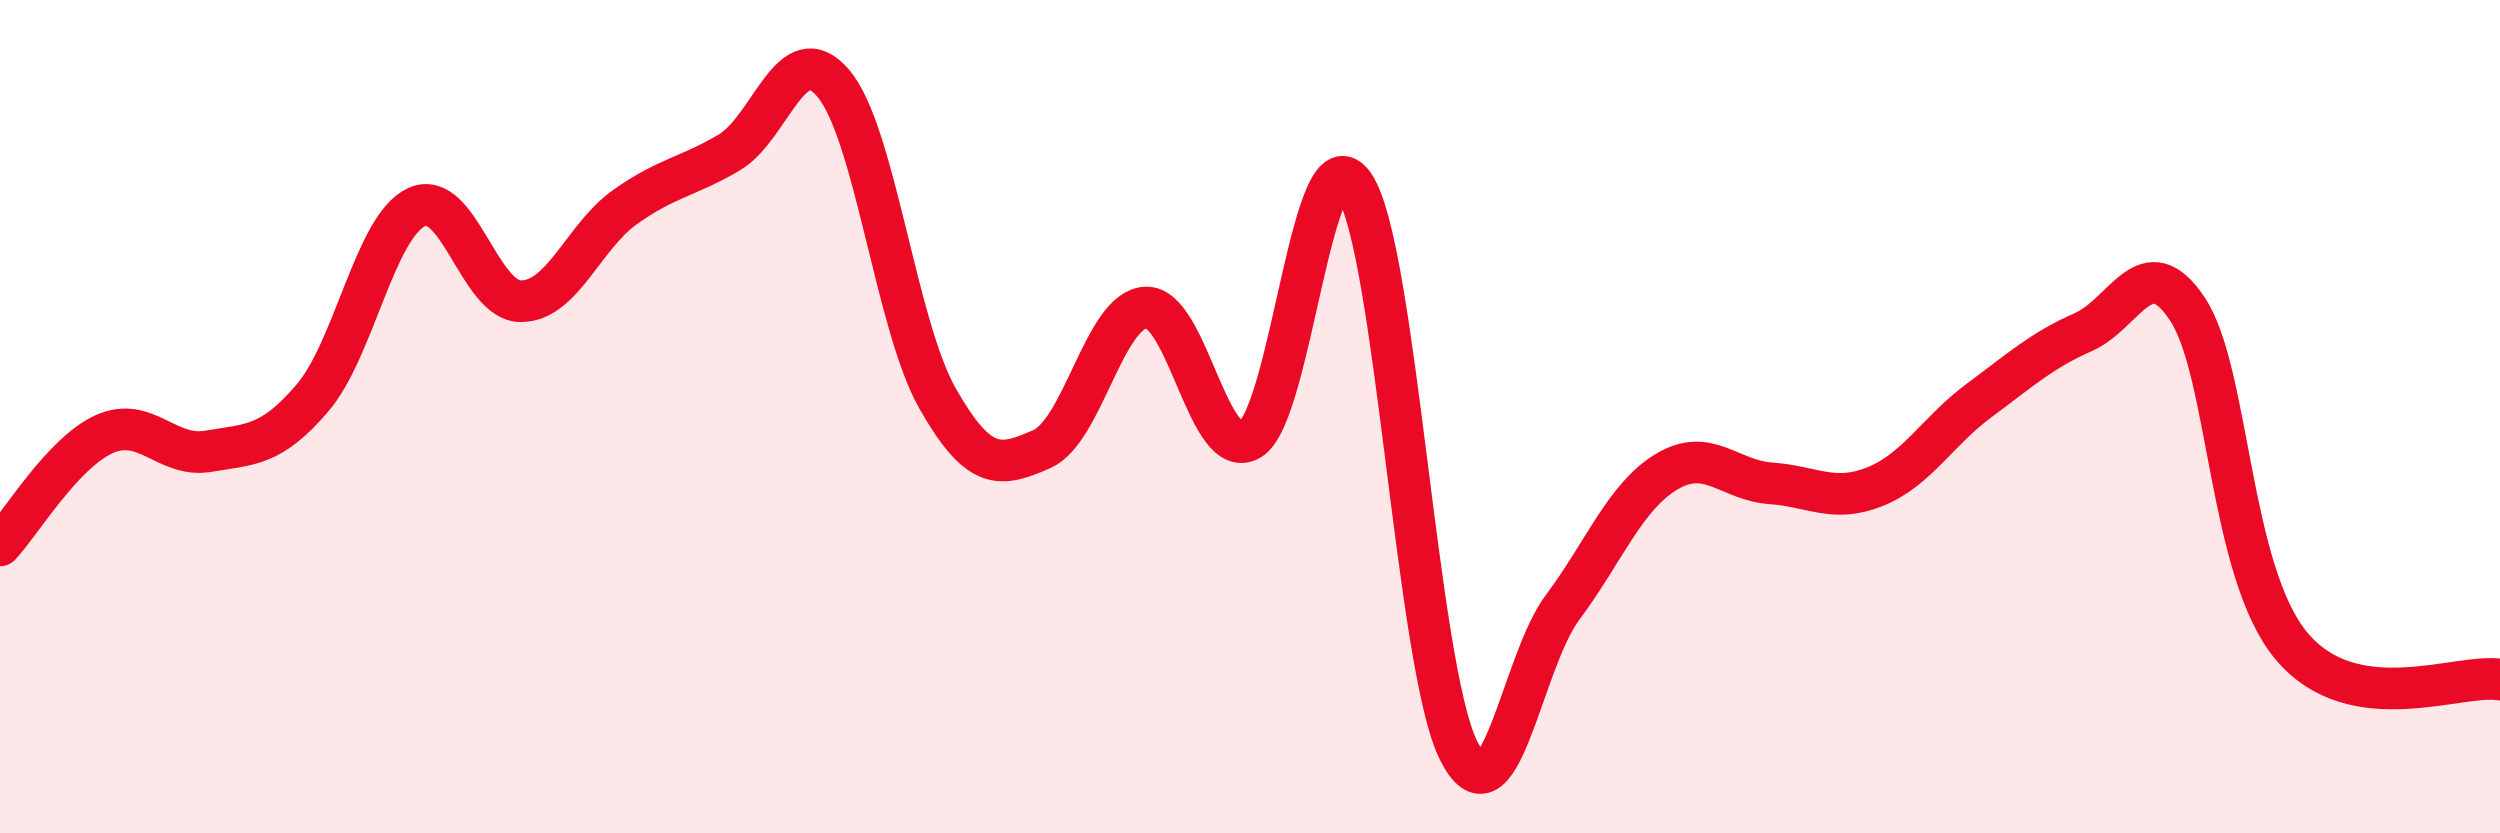 
    <svg width="60" height="20" viewBox="0 0 60 20" xmlns="http://www.w3.org/2000/svg">
      <path
        d="M 0,13.09 C 0.5,12.56 1.5,10.87 2.5,10.42 C 3.5,9.97 4,11 5,10.83 C 6,10.66 6.5,10.72 7.5,9.55 C 8.5,8.38 9,5.43 10,4.97 C 11,4.51 11.5,7.23 12.5,7.23 C 13.5,7.23 14,5.68 15,4.97 C 16,4.26 16.5,4.25 17.5,3.66 C 18.5,3.07 19,0.82 20,2 C 21,3.18 21.5,7.8 22.5,9.56 C 23.5,11.32 24,11.22 25,10.78 C 26,10.34 26.5,7.43 27.5,7.38 C 28.5,7.33 29,11.14 30,10.55 C 31,9.96 31.5,2.96 32.5,4.45 C 33.5,5.94 34,15.97 35,18 C 36,20.03 36.5,15.92 37.5,14.58 C 38.5,13.24 39,11.92 40,11.32 C 41,10.72 41.5,11.53 42.5,11.6 C 43.5,11.67 44,12.08 45,11.68 C 46,11.28 46.5,10.35 47.5,9.61 C 48.5,8.87 49,8.41 50,7.97 C 51,7.53 51.5,5.91 52.5,7.42 C 53.5,8.93 53.5,13.73 55,15.51 C 56.5,17.29 59,16.15 60,16.31L60 20L0 20Z"
        fill="#EB0A25"
        opacity="0.1"
        stroke-linecap="round"
        stroke-linejoin="round"
      />
      <path
        d="M 0,13.09 C 0.5,12.56 1.5,10.87 2.5,10.42 C 3.5,9.97 4,11 5,10.83 C 6,10.66 6.5,10.72 7.5,9.55 C 8.5,8.38 9,5.43 10,4.97 C 11,4.51 11.5,7.23 12.5,7.23 C 13.5,7.23 14,5.68 15,4.97 C 16,4.26 16.5,4.25 17.5,3.66 C 18.5,3.07 19,0.82 20,2 C 21,3.18 21.5,7.8 22.5,9.56 C 23.5,11.32 24,11.22 25,10.78 C 26,10.34 26.5,7.43 27.5,7.38 C 28.5,7.33 29,11.14 30,10.55 C 31,9.96 31.5,2.96 32.5,4.45 C 33.5,5.94 34,15.97 35,18 C 36,20.03 36.5,15.92 37.5,14.58 C 38.5,13.24 39,11.92 40,11.32 C 41,10.72 41.5,11.53 42.5,11.6 C 43.5,11.67 44,12.08 45,11.68 C 46,11.28 46.5,10.35 47.5,9.61 C 48.5,8.87 49,8.41 50,7.97 C 51,7.53 51.5,5.91 52.5,7.42 C 53.5,8.93 53.5,13.73 55,15.51 C 56.5,17.29 59,16.15 60,16.31"
        stroke="#EB0A25"
        stroke-width="1"
        fill="none"
        stroke-linecap="round"
        stroke-linejoin="round"
      />
    </svg>
  